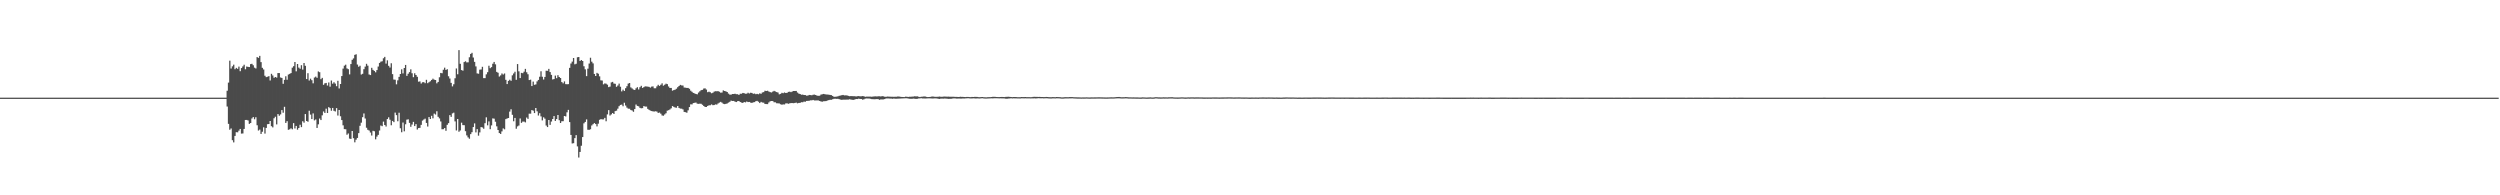 <?xml version="1.0" encoding="UTF-8"?>
<svg xmlns="http://www.w3.org/2000/svg" width="1920" height="150">
  <path d="M0 75.000h1v1.000H0zM1 75.000h1v1.000H1zM2 75.000h1v1.000H2zM3 75.000h1v1.000H3zM4 75.000h1v1.000H4zM5 75.000h1v1.000H5zM6 75.000h1v1.000H6zM7 75.000h1v1.000H7zM8 75.000h1v1.000H8zM9 75.000h1v1.000H9zM10 75.000h1v1.000H10zM11 75.000h1v1.000H11zM12 75.000h1v1.000H12zM13 75.000h1v1.000H13zM14 75.000h1v1.000H14zM15 75.000h1v1.000H15zM16 75.000h1v1.000H16zM17 75.000h1v1.000H17zM18 75.000h1v1.000H18zM19 75.000h1v1.000H19zM20 75.000h1v1.000H20zM21 75.000h1v1.000H21zM22 75.000h1v1.000H22zM23 75.000h1v1.000H23zM24 75.000h1v1.000H24zM25 75.000h1v1.000H25zM26 75.000h1v1.000H26zM27 75.000h1v1.000H27zM28 75.000h1v1.000H28zM29 75.000h1v1.000H29zM30 75.000h1v1.000H30zM31 75.000h1v1.000H31zM32 75.000h1v1.000H32zM33 75.000h1v1.000H33zM34 75.000h1v1.000H34zM35 75.000h1v1.000H35zM36 75.000h1v1.000H36zM37 75.000h1v1.000H37zM38 75.000h1v1.000H38zM39 75.000h1v1.000H39zM40 75.000h1v1.000H40zM41 75.000h1v1.000H41zM42 75.000h1v1.000H42zM43 75.000h1v1.000H43zM44 75.000h1v1.000H44zM45 75.000h1v1.000H45zM46 75.000h1v1.000H46zM47 75.000h1v1.000H47zM48 75.000h1v1.000H48zM49 75.000h1v1.000H49zM50 75.000h1v1.000H50zM51 75.000h1v1.000H51zM52 75.000h1v1.000H52zM53 75.000h1v1.000H53zM54 75.000h1v1.000H54zM55 75.000h1v1.000H55zM56 75.000h1v1.000H56zM57 75.000h1v1.000H57zM58 75.000h1v1.000H58zM59 75.000h1v1.000H59zM60 75.000h1v1.000H60zM61 75.000h1v1.000H61zM62 75.000h1v1.000H62zM63 75.000h1v1.000H63zM64 75.000h1v1.000H64zM65 75.000h1v1.000H65zM66 75.000h1v1.000H66zM67 75.000h1v1.000H67zM68 75.000h1v1.000H68zM69 75.000h1v1.000H69zM70 75.000h1v1.000H70zM71 75.000h1v1.000H71zM72 75.000h1v1.000H72zM73 75.000h1v1.000H73zM74 75.000h1v1.000H74zM75 75.000h1v1.000H75zM76 75.000h1v1.000H76zM77 75.000h1v1.000H77zM78 75.000h1v1.000H78zM79 75.000h1v1.000H79zM80 75.000h1v1.000H80zM81 75.000h1v1.000H81zM82 75.000h1v1.000H82zM83 75.000h1v1.000H83zM84 75.000h1v1.000H84zM85 75.000h1v1.000H85zM86 75.000h1v1.000H86zM87 75.000h1v1.000H87zM88 75.000h1v1.000H88zM89 75.000h1v1.000H89zM90 75.000h1v1.000H90zM91 75.000h1v1.000H91zM92 75.000h1v1.000H92zM93 75.000h1v1.000H93zM94 75.000h1v1.000H94zM95 75.000h1v1.000H95zM96 75.000h1v1.000H96zM97 75.000h1v1.000H97zM98 75.000h1v1.000H98zM99 75.000h1v1.000H99zM100 75.000h1v1.000H100zM101 75.000h1v1.000H101zM102 75.000h1v1.000H102zM103 75.000h1v1.000H103zM104 75.000h1v1.000H104zM105 75.000h1v1.000H105zM106 75.000h1v1.000H106zM107 75.000h1v1.000H107zM108 75.000h1v1.000H108zM109 75.000h1v1.000H109zM110 75.000h1v1.000H110zM111 75.000h1v1.000H111zM112 75.000h1v1.000H112zM113 75.000h1v1.000H113zM114 75.000h1v1.000H114zM115 75.000h1v1.000H115zM116 75.000h1v1.000H116zM117 75.000h1v1.000H117zM118 75.000h1v1.000H118zM119 75.000h1v1.000H119zM120 75.000h1v1.000H120zM121 75.000h1v1.000H121zM122 75.000h1v1.000H122zM123 75.000h1v1.000H123zM124 75.000h1v1.000H124zM125 75.000h1v1.000H125zM126 75.000h1v1.000H126zM127 75.000h1v1.000H127zM128 75.000h1v1.000H128zM129 75.000h1v1.000H129zM130 75.000h1v1.000H130zM131 75.000h1v1.000H131zM132 75.000h1v1.000H132zM133 75.000h1v1.000H133zM134 75.000h1v1.000H134zM135 75.000h1v1.000H135zM136 75.000h1v1.000H136zM137 75.000h1v1.000H137zM138 75.000h1v1.000H138zM139 75.000h1v1.000H139zM140 75.000h1v1.000H140zM141 75.000h1v1.000H141zM142 75.000h1v1.000H142zM143 75.000h1v1.000H143zM144 75.000h1v1.000H144zM145 75.000h1v1.000H145zM146 75.000h1v1.000H146zM147 75.000h1v1.000H147zM148 75.000h1v1.000H148zM149 75.000h1v1.000H149zM150 75.000h1v1.000H150zM151 75.000h1v1.000H151zM152 75.000h1v1.000H152zM153 75.000h1v1.000H153zM154 75.000h1v1.000H154zM155 75.000h1v1.000H155zM156 75.000h1v1.000H156zM157 75.000h1v1.000H157zM158 75.000h1v1.000H158zM159 75.000h1v1.000H159zM160 75.000h1v1.000H160zM161 75.000h1v1.000H161zM162 75.000h1v1.000H162zM163 75.000h1v1.000H163zM164 75.000h1v1.000H164zM165 75.000h1v1.000H165zM166 75.000h1v1.000H166zM167 75.000h1v1.000H167zM168 75.000h1v1.000H168zM169 75.000h1v1.000H169zM170 75.000h1v1.000H170zM171 75.000h1v1.000H171zM172 75.000h1v1.000H172zM173 75.000h1v1.000H173zM174 69.707h1v12.084H174zM175 63.415h1v31.714H175zM176 46.610h1v53.011H176zM177 52.658h1v45.984H177zM178 50.946h1v56.703H178zM179 49.655h1v59.708H179zM180 53.152h1v51.227H180zM181 52.104h1v49.421H181zM182 52.819h1v48.818H182zM183 51.149h1v49.224H183zM184 54.692h1v44.313H184zM185 52.255h1v50.339H185zM186 51.018h1v51.503H186zM187 49.741h1v49.294H187zM188 53.188h1v38.947H188zM189 51.108h1v41.008H189zM190 51.367h1v41.170H190zM191 51.485h1v43.648H191zM192 49.267h1v45.223H192zM193 48.985h1v42.010H193zM194 50.106h1v39.779H194zM195 51.950h1v39.666H195zM196 52.587h1v37.484H196zM197 43.841h1v52.349H197zM198 44.425h1v55.843H198zM199 42.930h1v56.625H199zM200 47.696h1v55.149H200zM201 52.092h1v49.097H201zM202 53.336h1v44.432H202zM203 58.178h1v44.404H203zM204 59.249h1v38.978H204zM205 58.936h1v36.427H205zM206 58.448h1v36.796H206zM207 61.816h1v31.121H207zM208 56.680h1v40.259H208zM209 57.954h1v39.884H209zM210 59.748h1v31.059H210zM211 59.136h1v30.512H211zM212 59.586h1v35.974H212zM213 56.109h1v31.474H213zM214 56.103h1v32.776H214zM215 59.494h1v28.362H215zM216 59.830h1v24.692H216zM217 64.381h1v22.174H217zM218 61.362h1v20.681H218zM219 58.562h1v35.846H219zM220 61.213h1v31.888H220zM221 57.252h1v42.460H221zM222 56.738h1v42.608H222zM223 56.108h1v42.433H223zM224 51.974h1v47.366H224zM225 50.834h1v43.745H225zM226 47.627h1v51.025H226zM227 54.788h1v41.946H227zM228 49.166h1v50.414H228zM229 51.932h1v46.352H229zM230 52.797h1v43.002H230zM231 50.091h1v47.557H231zM232 53.470h1v39.671H232zM233 48.401h1v45.811H233zM234 50.521h1v37.093H234zM235 60.741h1v32.197H235zM236 56.223h1v37.256H236zM237 61.871h1v23.185H237zM238 60.425h1v27.564H238zM239 61.586h1v29.860H239zM240 63.989h1v23.081H240zM241 59.547h1v32.925H241zM242 58.829h1v32.925H242zM243 59.761h1v38.513H243zM244 54.889h1v40.619H244zM245 55.431h1v35.611H245zM246 60.816h1v31.403H246zM247 59.794h1v28.800H247zM248 65.135h1v20.452H248zM249 63.977h1v22.774H249zM250 63.696h1v19.737H250zM251 65.692h1v21.094H251zM252 63.349h1v18.923H252zM253 66.583h1v16.466H253zM254 61.846h1v23.196H254zM255 64.254h1v18.663H255zM256 63.156h1v21.926H256zM257 64.207h1v21.390H257zM258 66.216h1v16.819H258zM259 62.056h1v26.670H259zM260 67.920h1v16.555H260zM261 64.518h1v24.785H261zM262 58.428h1v33.808H262zM263 52.674h1v43.576H263zM264 50.431h1v48.732H264zM265 49.652h1v49.625H265zM266 52.542h1v50.911H266zM267 53.157h1v49.324H267zM268 57.140h1v49.306H268zM269 49.209h1v57.505H269zM270 45.935h1v54.671H270zM271 44.831h1v61.288H271zM272 42.163h1v67.126H272zM273 41.652h1v65.633H273zM274 49.568h1v56.381H274zM275 51.248h1v50.975H275zM276 50.474h1v46.161H276zM277 57.255h1v36.946H277zM278 56.686h1v33.306H278zM279 53.149h1v33.990H279zM280 51.135h1v39.916H280zM281 48.993h1v49.090H281zM282 50.430h1v49.237H282zM283 57.210h1v43.047H283zM284 57.656h1v44.123H284zM285 52.053h1v52.018H285zM286 53.657h1v46.787H286zM287 54.487h1v46.313H287zM288 55.551h1v51.470H288zM289 53.823h1v51.064H289zM290 51.076h1v52.512H290zM291 48.329h1v51.906H291zM292 47.384h1v49.025H292zM293 47.046h1v49.852H293zM294 44.757h1v48.647H294zM295 43.693h1v52.316H295zM296 48.837h1v48.331H296zM297 46.343h1v45.100H297zM298 50.554h1v39.539H298zM299 51.881h1v40.098H299zM300 48.592h1v47.607H300zM301 56.928h1v35.972H301zM302 61.108h1v32.687H302zM303 61.240h1v25.241H303zM304 64.744h1v23.684H304zM305 61.715h1v31.427H305zM306 59.038h1v27.518H306zM307 56.854h1v41.678H307zM308 53.248h1v48.350H308zM309 56.372h1v37.709H309zM310 52.225h1v48.644H310zM311 49.871h1v45.584H311zM312 58.247h1v33.673H312zM313 56.637h1v35.018H313zM314 55.420h1v38.940H314zM315 53.252h1v44.132H315zM316 56.256h1v39.381H316zM317 59.294h1v34.322H317zM318 56.275h1v40.545H318zM319 57.617h1v37.716H319zM320 58.966h1v40.530H320zM321 62.719h1v35.614H321zM322 62.531h1v35.680H322zM323 64.144h1v31.747H323zM324 63.196h1v29.431H324zM325 63.081h1v28.721H325zM326 63.895h1v27.256H326zM327 61.281h1v33.144H327zM328 63.899h1v33.289H328zM329 63.104h1v26.787H329zM330 62.396h1v28.971H330zM331 61.405h1v27.508H331zM332 60.429h1v30.443H332zM333 61.195h1v26.073H333zM334 61.464h1v26.472H334zM335 64.001h1v21.475H335zM336 62.947h1v26.754H336zM337 59.362h1v31.582H337zM338 56.015h1v37.272H338zM339 56.246h1v43.043H339zM340 53.536h1v45.666H340zM341 51.958h1v46.386H341zM342 53.719h1v46.749H342zM343 53.162h1v42.663H343zM344 58.556h1v36.007H344zM345 60.332h1v28.108H345zM346 63.656h1v26.106H346zM347 66.359h1v20.717H347zM348 64.731h1v21.773H348zM349 60.088h1v33.171H349zM350 52.598h1v47.577H350zM351 57.045h1v34.331H351zM352 38.505h1v62.663H352zM353 48.998h1v51.192H353zM354 53.798h1v40.421H354zM355 54.276h1v41.815H355zM356 47.680h1v48.468H356zM357 47.050h1v53.736H357zM358 47.931h1v56.036H358zM359 47.886h1v57.660H359zM360 44.000h1v62.547H360zM361 41.417h1v61.610H361zM362 40.537h1v60.994H362zM363 44.190h1v53.414H363zM364 47.526h1v47.243H364zM365 50.973h1v50.694H365zM366 56.365h1v42.806H366zM367 56.634h1v47.551H367zM368 53.492h1v48.195H368zM369 53.328h1v44.275H369zM370 51.325h1v46.574H370zM371 60.021h1v38.858H371zM372 59.988h1v34.620H372zM373 57.066h1v33.065H373zM374 55.454h1v40.820H374zM375 50.473h1v42.757H375zM376 52.382h1v46.823H376zM377 51.544h1v44.757H377zM378 48.928h1v41.993H378zM379 47.555h1v43.570H379zM380 49.403h1v44.076H380zM381 55.183h1v41.821H381zM382 55.876h1v43.964H382zM383 58.761h1v43.421H383zM384 57.922h1v44.920H384zM385 56.409h1v44.485H385zM386 57.244h1v41.387H386zM387 56.446h1v42.883H387zM388 61.288h1v30.199H388zM389 64.545h1v26.458H389zM390 62.128h1v28.472H390zM391 61.230h1v24.486H391zM392 62.076h1v21.824H392zM393 57.859h1v30.324H393zM394 56.433h1v36.715H394zM395 55.090h1v35.487H395zM396 61.267h1v37.592H396zM397 49.212h1v47.864H397zM398 54.806h1v41.618H398zM399 59.973h1v30.995H399zM400 55.963h1v38.419H400zM401 56.207h1v37.189H401zM402 55.038h1v38.364H402zM403 52.882h1v41.116H403zM404 55.511h1v34.732H404zM405 57.046h1v34.267H405zM406 61.516h1v25.780H406zM407 61.208h1v26.092H407zM408 66.085h1v18.442H408zM409 62.661h1v22.340H409zM410 65.140h1v21.694H410zM411 64.837h1v18.101H411zM412 62.489h1v23.021H412zM413 61.377h1v27.344H413zM414 58.915h1v28.022H414zM415 54.722h1v34.650H415zM416 58.957h1v33.486H416zM417 61.104h1v29.031H417zM418 59.061h1v32.091H418zM419 54.324h1v42.109H419zM420 54.364h1v43.214H420zM421 52.895h1v39.256H421zM422 55.329h1v40.558H422zM423 57.507h1v35.851H423zM424 61.041h1v30.370H424zM425 60.722h1v28.404H425zM426 58.037h1v34.857H426zM427 60.055h1v31.378H427zM428 57.731h1v30.592H428zM429 59.123h1v33.177H429zM430 59.929h1v34.513H430zM431 63.047h1v30.070H431zM432 63.980h1v29.125H432zM433 62.518h1v26.570H433zM434 64.603h1v24.838H434zM435 64.723h1v21.542H435zM436 64.623h1v19.738H436zM437 52.133h1v41.639H437zM438 48.768h1v54.877H438zM439 47.298h1v62.901H439zM440 44.560h1v65.406H440zM441 49.421h1v56.645H441zM442 48.972h1v54.801H442zM443 43.959h1v68.473H443zM444 43.777h1v77.221H444zM445 46.805h1v69.871H445zM446 46.090h1v65.816H446zM447 46.861h1v58.428H447zM448 50.909h1v43.803H448zM449 53.235h1v40.402H449zM450 58.469h1v33.209H450zM451 52.742h1v46.882H451zM452 48.782h1v50.980H452zM453 44.364h1v54.933H453zM454 47.368h1v48.970H454zM455 48.703h1v46.689H455zM456 56.798h1v37.706H456zM457 58.387h1v36.879H457zM458 55.963h1v41.114H458zM459 56.614h1v38.369H459zM460 58.641h1v33.379H460zM461 61.689h1v29.790H461zM462 61.873h1v29.817H462zM463 64.753h1v26.943H463zM464 64.054h1v26.445H464zM465 64.270h1v28.858H465zM466 65.049h1v22.830H466zM467 66.910h1v17.654H467zM468 66.523h1v22.186H468zM469 63.307h1v24.554H469zM470 62.882h1v23.904H470zM471 64.133h1v23.416H471zM472 64.364h1v20.995H472zM473 66.638h1v18.361H473zM474 65.669h1v17.797H474zM475 64.218h1v17.320H475zM476 66.615h1v13.979H476zM477 70.192h1v10.158H477zM478 68.874h1v12.741H478zM479 69.862h1v9.021H479zM480 67.739h1v13.298H480zM481 66.216h1v16.433H481zM482 64.218h1v19.215H482zM483 63.760h1v19.763H483zM484 67.103h1v17.405H484zM485 67.949h1v16.957H485zM486 68.767h1v17.103H486zM487 69.098h1v14.686H487zM488 67.855h1v12.422H488zM489 66.946h1v14.427H489zM490 68.711h1v12.956H490zM491 66.965h1v15.873H491zM492 65.906h1v17.288H492zM493 67.526h1v15.510H493zM494 66.915h1v14.545H494zM495 66.318h1v15.559H495zM496 66.416h1v15.452H496zM497 66.534h1v17.081H497zM498 66.693h1v17.689H498zM499 67.267h1v17.653H499zM500 66.493h1v18.813H500zM501 66.375h1v19.198H501zM502 67.786h1v17.848H502zM503 67.781h1v17.653H503zM504 66.362h1v19.353H504zM505 65.118h1v21.626H505zM506 65.973h1v20.444H506zM507 65.058h1v22.234H507zM508 63.990h1v24.702H508zM509 65.775h1v23.103H509zM510 65.083h1v22.844H510zM511 64.262h1v22.707H511zM512 64.605h1v20.398H512zM513 66.415h1v18.214H513zM514 67.527h1v16.551H514zM515 67.530h1v15.667H515zM516 69.630h1v11.839H516zM517 69.184h1v12.902H517zM518 68.851h1v13.719H518zM519 68.137h1v14.597H519zM520 66.950h1v14.464H520zM521 66.026h1v16.886H521zM522 65.165h1v18.262H522zM523 65.575h1v17.904H523zM524 65.692h1v18.322H524zM525 67.226h1v18.715H525zM526 67.308h1v18.868H526zM527 67.555h1v19.035H527zM528 67.552h1v17.207H528zM529 68.182h1v14.021H529zM530 69.642h1v10.499H530zM531 70.484h1v9.679H531zM532 71.386h1v7.771H532zM533 71.715h1v7.259H533zM534 72.213h1v6.521H534zM535 72.454h1v7.145H535zM536 71.043h1v8.722H536zM537 70.085h1v9.555H537zM538 69.247h1v10.468H538zM539 69.024h1v11.475H539zM540 67.997h1v13.436H540zM541 67.816h1v14.334H541zM542 68.747h1v13.447H542zM543 70.803h1v10.531H543zM544 70.386h1v10.532H544zM545 70.859h1v9.981H545zM546 71.613h1v8.571H546zM547 71.211h1v9.579H547zM548 70.351h1v10.335H548zM549 70.023h1v10.133H549zM550 70.068h1v10.243H550zM551 69.976h1v9.501H551zM552 70.455h1v8.356H552zM553 71.170h1v7.070H553zM554 71.069h1v7.781H554zM555 69.443h1v10.265H555zM556 69.895h1v10.061H556zM557 70.140h1v9.626H557zM558 70.645h1v8.815H558zM559 71.880h1v6.938H559zM560 72.657h1v5.521H560zM561 72.721h1v4.550H561zM562 72.178h1v5.378H562zM563 72.202h1v5.301H563zM564 71.997h1v6.085H564zM565 72.359h1v6.017H565zM566 72.363h1v5.360H566zM567 72.907h1v4.644H567zM568 71.988h1v6.359H568zM569 71.983h1v6.802H569zM570 71.372h1v7.706H570zM571 71.569h1v6.783H571zM572 71.987h1v6.637H572zM573 71.952h1v6.017H573zM574 71.212h1v7.194H574zM575 71.786h1v6.478H575zM576 71.206h1v7.589H576zM577 71.372h1v7.657H577zM578 72.048h1v6.521H578zM579 71.818h1v6.643H579zM580 72.365h1v5.343H580zM581 72.075h1v5.408H581zM582 72.379h1v5.761H582zM583 71.677h1v7.460H583zM584 72.060h1v6.169H584zM585 70.996h1v7.759H585zM586 70.772h1v8.068H586zM587 69.704h1v10.141H587zM588 69.884h1v10.036H588zM589 69.703h1v10.254H589zM590 70.301h1v8.369H590zM591 70.767h1v7.053H591zM592 71.019h1v6.540H592zM593 70.350h1v7.284H593zM594 69.795h1v8.748H594zM595 70.257h1v8.326H595zM596 70.707h1v8.615H596zM597 71.050h1v8.330H597zM598 72.455h1v7.010H598zM599 72.099h1v7.984H599zM600 71.294h1v9.150H600zM601 71.569h1v8.617H601zM602 71.032h1v9.219H602zM603 71.407h1v8.001H603zM604 71.277h1v8.092H604zM605 70.554h1v9.166H605zM606 70.412h1v8.967H606zM607 70.744h1v8.424H607zM608 70.266h1v8.892H608zM609 69.886h1v9.387H609zM610 69.911h1v9.117H610zM611 69.839h1v8.958H611zM612 71.070h1v8.292H612zM613 71.868h1v7.201H613zM614 72.184h1v6.832H614zM615 72.751h1v5.729H615zM616 72.629h1v5.911H616zM617 72.942h1v5.101H617zM618 72.990h1v5.148H618zM619 73.471h1v4.030H619zM620 73.392h1v4.087H620zM621 72.899h1v4.467H621zM622 73.036h1v4.018H622zM623 73.157h1v3.896H623zM624 72.776h1v3.973H624zM625 72.671h1v4.475H625zM626 72.965h1v4.203H626zM627 73.476h1v3.619H627zM628 73.598h1v3.574H628zM629 73.514h1v4.028H629zM630 72.670h1v5.267H630zM631 72.384h1v5.729H631zM632 72.136h1v5.628H632zM633 72.341h1v5.393H633zM634 72.545h1v5.093H634zM635 72.582h1v4.650H635zM636 72.683h1v4.203H636zM637 72.896h1v3.760H637zM638 73.080h1v3.551H638zM639 73.654h1v2.600H639zM640 74.323h1v1.555H640zM641 74.311h1v1.518H641zM642 74.193h1v1.753H642zM643 74.002h1v1.878H643zM644 73.550h1v2.614H644zM645 73.386h1v3.109H645zM646 73.098h1v3.611H646zM647 72.932h1v3.637H647zM648 73.252h1v3.282H648zM649 73.221h1v3.300H649zM650 73.270h1v3.248H650zM651 73.616h1v2.862H651zM652 73.885h1v2.347H652zM653 73.803h1v2.631H653zM654 73.831h1v2.819H654zM655 73.873h1v2.829H655zM656 73.890h1v2.566H656zM657 74.074h1v1.949H657zM658 73.900h1v2.171H658zM659 73.789h1v2.009H659zM660 73.958h1v2.030H660zM661 73.949h1v2.061H661zM662 73.773h1v2.780H662zM663 73.948h1v2.361H663zM664 74.363h1v1.410H664zM665 74.206h1v1.407H665zM666 74.165h1v1.490H666zM667 74.203h1v1.470H667zM668 74.199h1v1.661H668zM669 74.272h1v1.838H669zM670 74.129h1v2.075H670zM671 74.055h1v2.189H671zM672 73.995h1v2.190H672zM673 74.106h1v1.973H673zM674 73.927h1v2.259H674zM675 73.907h1v2.736H675zM676 74.100h1v2.242H676zM677 73.817h1v2.590H677zM678 73.985h1v2.363H678zM679 74.312h1v1.754H679zM680 74.319h1v1.299H680zM681 74.150h1v1.478H681zM682 74.202h1v1.408H682zM683 74.260h1v1.444H683zM684 74.290h1v1.437H684zM685 74.308h1v1.591H685zM686 74.337h1v1.349H686zM687 74.309h1v1.535H687zM688 74.278h1v1.574H688zM689 74.106h1v1.670H689zM690 74.149h1v1.567H690zM691 74.322h1v1.372H691zM692 74.430h1v1.173H692zM693 74.502h1v1.071H693zM694 74.526h1v1.000H694zM695 74.233h1v1.244H695zM696 74.312h1v1.170H696zM697 74.463h1v1.234H697zM698 74.299h1v1.521H698zM699 74.287h1v1.583H699zM700 74.213h1v1.645H700zM701 74.148h1v1.560H701zM702 73.920h1v1.919H702zM703 74.026h1v1.956H703zM704 73.962h1v1.912H704zM705 74.290h1v1.341H705zM706 74.561h1v1.000H706zM707 74.286h1v1.152H707zM708 74.241h1v1.388H708zM709 74.092h1v1.508H709zM710 74.104h1v1.548H710zM711 74.412h1v1.203H711zM712 74.555h1v1.000H712zM713 74.519h1v1.000H713zM714 74.380h1v1.167H714zM715 74.172h1v1.439H715zM716 74.069h1v1.597H716zM717 74.280h1v1.272H717zM718 74.363h1v1.199H718zM719 74.326h1v1.314H719zM720 74.276h1v1.538H720zM721 74.139h1v1.819H721zM722 74.304h1v1.452H722zM723 74.354h1v1.366H723zM724 74.183h1v1.599H724zM725 74.158h1v1.530H725zM726 74.204h1v1.541H726zM727 74.259h1v1.559H727zM728 74.183h1v1.729H728zM729 74.280h1v1.616H729zM730 74.268h1v1.631H730zM731 74.289h1v1.372H731zM732 74.306h1v1.240H732zM733 74.414h1v1.135H733zM734 74.404h1v1.345H734zM735 74.457h1v1.247H735zM736 74.488h1v1.168H736zM737 74.313h1v1.391H737zM738 74.407h1v1.301H738zM739 74.415h1v1.230H739zM740 74.515h1v1.179H740zM741 74.528h1v1.036H741zM742 74.456h1v1.065H742zM743 74.439h1v1.000H743zM744 74.572h1v1.000H744zM745 74.601h1v1.000H745zM746 74.448h1v1.178H746zM747 74.482h1v1.030H747zM748 74.376h1v1.204H748zM749 74.373h1v1.288H749zM750 74.468h1v1.106H750zM751 74.623h1v1.000H751zM752 74.660h1v1.000H752zM753 74.530h1v1.000H753zM754 74.493h1v1.000H754zM755 74.629h1v1.000H755zM756 74.723h1v1.000H756zM757 74.732h1v1.000H757zM758 74.663h1v1.000H758zM759 74.601h1v1.000H759zM760 74.594h1v1.000H760zM761 74.515h1v1.000H761zM762 74.355h1v1.220H762zM763 74.368h1v1.103H763zM764 74.394h1v1.067H764zM765 74.484h1v1.000H765zM766 74.535h1v1.000H766zM767 74.554h1v1.000H767zM768 74.480h1v1.052H768zM769 74.437h1v1.118H769zM770 74.515h1v1.064H770zM771 74.552h1v1.064H771zM772 74.384h1v1.438H772zM773 74.341h1v1.495H773zM774 74.301h1v1.390H774zM775 74.380h1v1.252H775zM776 74.487h1v1.003H776zM777 74.622h1v1.000H777zM778 74.503h1v1.000H778zM779 74.491h1v1.091H779zM780 74.561h1v1.000H780zM781 74.639h1v1.000H781zM782 74.646h1v1.000H782zM783 74.658h1v1.000H783zM784 74.499h1v1.000H784zM785 74.530h1v1.000H785zM786 74.550h1v1.000H786zM787 74.495h1v1.020H787zM788 74.573h1v1.000H788zM789 74.588h1v1.000H789zM790 74.584h1v1.000H790zM791 74.625h1v1.000H791zM792 74.595h1v1.000H792zM793 74.397h1v1.163H793zM794 74.332h1v1.213H794zM795 74.392h1v1.245H795zM796 74.396h1v1.130H796zM797 74.428h1v1.003H797zM798 74.409h1v1.063H798zM799 74.505h1v1.000H799zM800 74.484h1v1.000H800zM801 74.550h1v1.000H801zM802 74.540h1v1.000H802zM803 74.445h1v1.000H803zM804 74.518h1v1.000H804zM805 74.600h1v1.000H805zM806 74.652h1v1.000H806zM807 74.660h1v1.000H807zM808 74.566h1v1.000H808zM809 74.590h1v1.000H809zM810 74.627h1v1.000H810zM811 74.503h1v1.000H811zM812 74.530h1v1.000H812zM813 74.587h1v1.000H813zM814 74.652h1v1.000H814zM815 74.786h1v1.000H815zM816 74.755h1v1.000H816zM817 74.656h1v1.000H817zM818 74.608h1v1.000H818zM819 74.643h1v1.000H819zM820 74.633h1v1.000H820zM821 74.549h1v1.000H821zM822 74.552h1v1.000H822zM823 74.541h1v1.000H823zM824 74.624h1v1.000H824zM825 74.687h1v1.000H825zM826 74.703h1v1.000H826zM827 74.760h1v1.000H827zM828 74.773h1v1.000H828zM829 74.793h1v1.000H829zM830 74.829h1v1.000H830zM831 74.788h1v1.000H831zM832 74.803h1v1.000H832zM833 74.780h1v1.000H833zM834 74.734h1v1.000H834zM835 74.794h1v1.000H835zM836 74.845h1v1.000H836zM837 74.810h1v1.000H837zM838 74.764h1v1.000H838zM839 74.784h1v1.000H839zM840 74.756h1v1.000H840zM841 74.762h1v1.000H841zM842 74.751h1v1.000H842zM843 74.708h1v1.000H843zM844 74.721h1v1.000H844zM845 74.741h1v1.000H845zM846 74.756h1v1.000H846zM847 74.802h1v1.000H847zM848 74.822h1v1.000H848zM849 74.850h1v1.000H849zM850 74.816h1v1.000H850zM851 74.786h1v1.000H851zM852 74.744h1v1.000H852zM853 74.718h1v1.000H853zM854 74.739h1v1.000H854zM855 74.731h1v1.000H855zM856 74.644h1v1.000H856zM857 74.563h1v1.000H857zM858 74.504h1v1.000H858zM859 74.443h1v1.074H859zM860 74.614h1v1.000H860zM861 74.680h1v1.000H861zM862 74.649h1v1.000H862zM863 74.634h1v1.000H863zM864 74.566h1v1.000H864zM865 74.596h1v1.000H865zM866 74.714h1v1.000H866zM867 74.731h1v1.000H867zM868 74.726h1v1.000H868zM869 74.798h1v1.000H869zM870 74.765h1v1.000H870zM871 74.789h1v1.000H871zM872 74.814h1v1.000H872zM873 74.810h1v1.000H873zM874 74.832h1v1.000H874zM875 74.891h1v1.000H875zM876 74.855h1v1.000H876zM877 74.761h1v1.000H877zM878 74.789h1v1.000H878zM879 74.852h1v1.000H879zM880 74.895h1v1.000H880zM881 74.861h1v1.000H881zM882 74.809h1v1.000H882zM883 74.770h1v1.000H883zM884 74.835h1v1.000H884zM885 74.885h1v1.000H885zM886 74.765h1v1.000H886zM887 74.640h1v1.000H887zM888 74.636h1v1.000H888zM889 74.771h1v1.000H889zM890 74.766h1v1.000H890zM891 74.807h1v1.000H891zM892 74.778h1v1.000H892zM893 74.721h1v1.000H893zM894 74.762h1v1.000H894zM895 74.741h1v1.000H895zM896 74.782h1v1.000H896zM897 74.711h1v1.000H897zM898 74.696h1v1.000H898zM899 74.654h1v1.000H899zM900 74.661h1v1.000H900zM901 74.798h1v1.000H901zM902 74.831h1v1.000H902zM903 74.832h1v1.000H903zM904 74.855h1v1.000H904zM905 74.837h1v1.000H905zM906 74.780h1v1.000H906zM907 74.744h1v1.000H907zM908 74.746h1v1.000H908zM909 74.829h1v1.000H909zM910 74.877h1v1.000H910zM911 74.846h1v1.000H911zM912 74.751h1v1.000H912zM913 74.804h1v1.000H913zM914 74.762h1v1.000H914zM915 74.744h1v1.000H915zM916 74.773h1v1.000H916zM917 74.812h1v1.000H917zM918 74.770h1v1.000H918zM919 74.753h1v1.000H919zM920 74.771h1v1.000H920zM921 74.779h1v1.000H921zM922 74.782h1v1.000H922zM923 74.827h1v1.000H923zM924 74.875h1v1.000H924zM925 74.857h1v1.000H925zM926 74.840h1v1.000H926zM927 74.855h1v1.000H927zM928 74.852h1v1.000H928zM929 74.870h1v1.000H929zM930 74.854h1v1.000H930zM931 74.799h1v1.000H931zM932 74.820h1v1.000H932zM933 74.809h1v1.000H933zM934 74.819h1v1.000H934zM935 74.841h1v1.000H935zM936 74.858h1v1.000H936zM937 74.852h1v1.000H937zM938 74.816h1v1.000H938zM939 74.822h1v1.000H939zM940 74.801h1v1.000H940zM941 74.796h1v1.000H941zM942 74.759h1v1.000H942zM943 74.736h1v1.000H943zM944 74.739h1v1.000H944zM945 74.771h1v1.000H945zM946 74.800h1v1.000H946zM947 74.848h1v1.000H947zM948 74.819h1v1.000H948zM949 74.798h1v1.000H949zM950 74.798h1v1.000H950zM951 74.758h1v1.000H951zM952 74.800h1v1.000H952zM953 74.829h1v1.000H953zM954 74.844h1v1.000H954zM955 74.855h1v1.000H955zM956 74.849h1v1.000H956zM957 74.853h1v1.000H957zM958 74.886h1v1.000H958zM959 74.906h1v1.000H959zM960 74.919h1v1.000H960zM961 74.870h1v1.000H961zM962 74.881h1v1.000H962zM963 74.902h1v1.000H963zM964 74.875h1v1.000H964zM965 74.889h1v1.000H965zM966 74.907h1v1.000H966zM967 74.853h1v1.000H967zM968 74.848h1v1.000H968zM969 74.824h1v1.000H969zM970 74.805h1v1.000H970zM971 74.836h1v1.000H971zM972 74.866h1v1.000H972zM973 74.839h1v1.000H973zM974 74.819h1v1.000H974zM975 74.846h1v1.000H975zM976 74.853h1v1.000H976zM977 74.857h1v1.000H977zM978 74.922h1v1.000H978zM979 74.890h1v1.000H979zM980 74.878h1v1.000H980zM981 74.914h1v1.000H981zM982 74.932h1v1.000H982zM983 74.948h1v1.000H983zM984 74.944h1v1.000H984zM985 74.873h1v1.000H985zM986 74.856h1v1.000H986zM987 74.807h1v1.000H987zM988 74.800h1v1.000H988zM989 74.832h1v1.000H989zM990 74.848h1v1.000H990zM991 74.859h1v1.000H991zM992 74.849h1v1.000H992zM993 74.831h1v1.000H993zM994 74.890h1v1.000H994zM995 74.896h1v1.000H995zM996 74.935h1v1.000H996zM997 74.915h1v1.000H997zM998 74.910h1v1.000H998zM999 74.950h1v1.000H999zM1000 74.939h1v1.000H1000zM1001 74.911h1v1.000H1001zM1002 74.889h1v1.000H1002zM1003 74.892h1v1.000H1003zM1004 74.926h1v1.000H1004zM1005 74.928h1v1.000H1005zM1006 74.921h1v1.000H1006zM1007 74.904h1v1.000H1007zM1008 74.876h1v1.000H1008zM1009 74.870h1v1.000H1009zM1010 74.856h1v1.000H1010zM1011 74.844h1v1.000H1011zM1012 74.868h1v1.000H1012zM1013 74.875h1v1.000H1013zM1014 74.876h1v1.000H1014zM1015 74.886h1v1.000H1015zM1016 74.905h1v1.000H1016zM1017 74.948h1v1.000H1017zM1018 74.913h1v1.000H1018zM1019 74.890h1v1.000H1019zM1020 74.859h1v1.000H1020zM1021 74.874h1v1.000H1021zM1022 74.849h1v1.000H1022zM1023 74.852h1v1.000H1023zM1024 74.868h1v1.000H1024zM1025 74.883h1v1.000H1025zM1026 74.887h1v1.000H1026zM1027 74.880h1v1.000H1027zM1028 74.889h1v1.000H1028zM1029 74.905h1v1.000H1029zM1030 74.902h1v1.000H1030zM1031 74.899h1v1.000H1031zM1032 74.911h1v1.000H1032zM1033 74.895h1v1.000H1033zM1034 74.900h1v1.000H1034zM1035 74.891h1v1.000H1035zM1036 74.906h1v1.000H1036zM1037 74.912h1v1.000H1037zM1038 74.919h1v1.000H1038zM1039 74.932h1v1.000H1039zM1040 74.933h1v1.000H1040zM1041 74.944h1v1.000H1041zM1042 74.943h1v1.000H1042zM1043 74.928h1v1.000H1043zM1044 74.928h1v1.000H1044zM1045 74.939h1v1.000H1045zM1046 74.954h1v1.000H1046zM1047 74.922h1v1.000H1047zM1048 74.909h1v1.000H1048zM1049 74.907h1v1.000H1049zM1050 74.888h1v1.000H1050zM1051 74.907h1v1.000H1051zM1052 74.941h1v1.000H1052zM1053 74.948h1v1.000H1053zM1054 74.944h1v1.000H1054zM1055 74.942h1v1.000H1055zM1056 74.951h1v1.000H1056zM1057 74.927h1v1.000H1057zM1058 74.934h1v1.000H1058zM1059 74.950h1v1.000H1059zM1060 74.939h1v1.000H1060zM1061 74.932h1v1.000H1061zM1062 74.913h1v1.000H1062zM1063 74.893h1v1.000H1063zM1064 74.899h1v1.000H1064zM1065 74.919h1v1.000H1065zM1066 74.936h1v1.000H1066zM1067 74.935h1v1.000H1067zM1068 74.936h1v1.000H1068zM1069 74.923h1v1.000H1069zM1070 74.916h1v1.000H1070zM1071 74.908h1v1.000H1071zM1072 74.914h1v1.000H1072zM1073 74.905h1v1.000H1073zM1074 74.914h1v1.000H1074zM1075 74.916h1v1.000H1075zM1076 74.929h1v1.000H1076zM1077 74.933h1v1.000H1077zM1078 74.929h1v1.000H1078zM1079 74.938h1v1.000H1079zM1080 74.944h1v1.000H1080zM1081 74.923h1v1.000H1081zM1082 74.925h1v1.000H1082zM1083 74.957h1v1.000H1083zM1084 74.956h1v1.000H1084zM1085 74.968h1v1.000H1085zM1086 74.942h1v1.000H1086zM1087 74.930h1v1.000H1087zM1088 74.915h1v1.000H1088zM1089 74.920h1v1.000H1089zM1090 74.935h1v1.000H1090zM1091 74.951h1v1.000H1091zM1092 74.950h1v1.000H1092zM1093 74.964h1v1.000H1093zM1094 74.952h1v1.000H1094zM1095 74.948h1v1.000H1095zM1096 74.955h1v1.000H1096zM1097 74.969h1v1.000H1097zM1098 74.956h1v1.000H1098zM1099 74.952h1v1.000H1099zM1100 74.944h1v1.000H1100zM1101 74.945h1v1.000H1101zM1102 74.945h1v1.000H1102zM1103 74.930h1v1.000H1103zM1104 74.923h1v1.000H1104zM1105 74.921h1v1.000H1105zM1106 74.951h1v1.000H1106zM1107 74.948h1v1.000H1107zM1108 74.966h1v1.000H1108zM1109 74.962h1v1.000H1109zM1110 74.957h1v1.000H1110zM1111 74.963h1v1.000H1111zM1112 74.962h1v1.000H1112zM1113 74.964h1v1.000H1113zM1114 74.956h1v1.000H1114zM1115 74.958h1v1.000H1115zM1116 74.973h1v1.000H1116zM1117 74.976h1v1.000H1117zM1118 74.975h1v1.000H1118zM1119 74.959h1v1.000H1119zM1120 74.957h1v1.000H1120zM1121 74.971h1v1.000H1121zM1122 74.965h1v1.000H1122zM1123 74.968h1v1.000H1123zM1124 74.976h1v1.000H1124zM1125 74.962h1v1.000H1125zM1126 74.945h1v1.000H1126zM1127 74.943h1v1.000H1127zM1128 74.952h1v1.000H1128zM1129 74.932h1v1.000H1129zM1130 74.937h1v1.000H1130zM1131 74.931h1v1.000H1131zM1132 74.944h1v1.000H1132zM1133 74.936h1v1.000H1133zM1134 74.946h1v1.000H1134zM1135 74.957h1v1.000H1135zM1136 74.937h1v1.000H1136zM1137 74.922h1v1.000H1137zM1138 74.944h1v1.000H1138zM1139 74.953h1v1.000H1139zM1140 74.950h1v1.000H1140zM1141 74.954h1v1.000H1141zM1142 74.941h1v1.000H1142zM1143 74.921h1v1.000H1143zM1144 74.926h1v1.000H1144zM1145 74.960h1v1.000H1145zM1146 74.968h1v1.000H1146zM1147 74.959h1v1.000H1147zM1148 74.954h1v1.000H1148zM1149 74.940h1v1.000H1149zM1150 74.942h1v1.000H1150zM1151 74.934h1v1.000H1151zM1152 74.925h1v1.000H1152zM1153 74.922h1v1.000H1153zM1154 74.916h1v1.000H1154zM1155 74.919h1v1.000H1155zM1156 74.929h1v1.000H1156zM1157 74.934h1v1.000H1157zM1158 74.962h1v1.000H1158zM1159 74.955h1v1.000H1159zM1160 74.956h1v1.000H1160zM1161 74.968h1v1.000H1161zM1162 74.977h1v1.000H1162zM1163 74.971h1v1.000H1163zM1164 74.967h1v1.000H1164zM1165 74.959h1v1.000H1165zM1166 74.946h1v1.000H1166zM1167 74.934h1v1.000H1167zM1168 74.928h1v1.000H1168zM1169 74.933h1v1.000H1169zM1170 74.938h1v1.000H1170zM1171 74.947h1v1.000H1171zM1172 74.937h1v1.000H1172zM1173 74.937h1v1.000H1173zM1174 74.939h1v1.000H1174zM1175 74.944h1v1.000H1175zM1176 74.946h1v1.000H1176zM1177 74.947h1v1.000H1177zM1178 74.966h1v1.000H1178zM1179 74.968h1v1.000H1179zM1180 74.972h1v1.000H1180zM1181 74.954h1v1.000H1181zM1182 74.956h1v1.000H1182zM1183 74.959h1v1.000H1183zM1184 74.956h1v1.000H1184zM1185 74.955h1v1.000H1185zM1186 74.958h1v1.000H1186zM1187 74.970h1v1.000H1187zM1188 74.969h1v1.000H1188zM1189 74.962h1v1.000H1189zM1190 74.963h1v1.000H1190zM1191 74.967h1v1.000H1191zM1192 74.958h1v1.000H1192zM1193 74.961h1v1.000H1193zM1194 74.959h1v1.000H1194zM1195 74.940h1v1.000H1195zM1196 74.941h1v1.000H1196zM1197 74.939h1v1.000H1197zM1198 74.930h1v1.000H1198zM1199 74.925h1v1.000H1199zM1200 74.936h1v1.000H1200zM1201 74.933h1v1.000H1201zM1202 74.942h1v1.000H1202zM1203 74.959h1v1.000H1203zM1204 74.955h1v1.000H1204zM1205 74.956h1v1.000H1205zM1206 74.972h1v1.000H1206zM1207 74.976h1v1.000H1207zM1208 74.975h1v1.000H1208zM1209 74.979h1v1.000H1209zM1210 74.979h1v1.000H1210zM1211 74.974h1v1.000H1211zM1212 74.975h1v1.000H1212zM1213 74.973h1v1.000H1213zM1214 74.971h1v1.000H1214zM1215 74.963h1v1.000H1215zM1216 74.956h1v1.000H1216zM1217 74.942h1v1.000H1217zM1218 74.945h1v1.000H1218zM1219 74.951h1v1.000H1219zM1220 74.962h1v1.000H1220zM1221 74.973h1v1.000H1221zM1222 74.971h1v1.000H1222zM1223 74.969h1v1.000H1223zM1224 74.969h1v1.000H1224zM1225 74.970h1v1.000H1225zM1226 74.969h1v1.000H1226zM1227 74.968h1v1.000H1227zM1228 74.975h1v1.000H1228zM1229 74.972h1v1.000H1229zM1230 74.970h1v1.000H1230zM1231 74.960h1v1.000H1231zM1232 74.958h1v1.000H1232zM1233 74.964h1v1.000H1233zM1234 74.965h1v1.000H1234zM1235 74.964h1v1.000H1235zM1236 74.977h1v1.000H1236zM1237 74.980h1v1.000H1237zM1238 74.983h1v1.000H1238zM1239 74.984h1v1.000H1239zM1240 74.975h1v1.000H1240zM1241 74.969h1v1.000H1241zM1242 74.973h1v1.000H1242zM1243 74.970h1v1.000H1243zM1244 74.976h1v1.000H1244zM1245 74.985h1v1.000H1245zM1246 74.975h1v1.000H1246zM1247 74.970h1v1.000H1247zM1248 74.965h1v1.000H1248zM1249 74.967h1v1.000H1249zM1250 74.976h1v1.000H1250zM1251 74.990h1v1.000H1251zM1252 74.985h1v1.000H1252zM1253 74.982h1v1.000H1253zM1254 74.979h1v1.000H1254zM1255 74.974h1v1.000H1255zM1256 74.970h1v1.000H1256zM1257 74.971h1v1.000H1257zM1258 74.973h1v1.000H1258zM1259 74.972h1v1.000H1259zM1260 74.972h1v1.000H1260zM1261 74.977h1v1.000H1261zM1262 74.970h1v1.000H1262zM1263 74.971h1v1.000H1263zM1264 74.983h1v1.000H1264zM1265 74.976h1v1.000H1265zM1266 74.971h1v1.000H1266zM1267 74.970h1v1.000H1267zM1268 74.969h1v1.000H1268zM1269 74.967h1v1.000H1269zM1270 74.964h1v1.000H1270zM1271 74.961h1v1.000H1271zM1272 74.958h1v1.000H1272zM1273 74.962h1v1.000H1273zM1274 74.969h1v1.000H1274zM1275 74.968h1v1.000H1275zM1276 74.963h1v1.000H1276zM1277 74.970h1v1.000H1277zM1278 74.963h1v1.000H1278zM1279 74.953h1v1.000H1279zM1280 74.958h1v1.000H1280zM1281 74.970h1v1.000H1281zM1282 74.979h1v1.000H1282zM1283 74.975h1v1.000H1283zM1284 74.969h1v1.000H1284zM1285 74.971h1v1.000H1285zM1286 74.978h1v1.000H1286zM1287 74.979h1v1.000H1287zM1288 74.983h1v1.000H1288zM1289 74.978h1v1.000H1289zM1290 74.974h1v1.000H1290zM1291 74.976h1v1.000H1291zM1292 74.980h1v1.000H1292zM1293 74.982h1v1.000H1293zM1294 74.986h1v1.000H1294zM1295 74.984h1v1.000H1295zM1296 74.978h1v1.000H1296zM1297 74.975h1v1.000H1297zM1298 74.974h1v1.000H1298zM1299 74.980h1v1.000H1299zM1300 74.984h1v1.000H1300zM1301 74.982h1v1.000H1301zM1302 74.983h1v1.000H1302zM1303 74.979h1v1.000H1303zM1304 74.979h1v1.000H1304zM1305 74.978h1v1.000H1305zM1306 74.979h1v1.000H1306zM1307 74.984h1v1.000H1307zM1308 74.982h1v1.000H1308zM1309 74.982h1v1.000H1309zM1310 74.982h1v1.000H1310zM1311 74.983h1v1.000H1311zM1312 74.983h1v1.000H1312zM1313 74.984h1v1.000H1313zM1314 74.987h1v1.000H1314zM1315 74.985h1v1.000H1315zM1316 74.977h1v1.000H1316zM1317 74.976h1v1.000H1317zM1318 74.982h1v1.000H1318zM1319 74.980h1v1.000H1319zM1320 74.979h1v1.000H1320zM1321 74.986h1v1.000H1321zM1322 74.986h1v1.000H1322zM1323 74.984h1v1.000H1323zM1324 74.987h1v1.000H1324zM1325 74.987h1v1.000H1325zM1326 74.988h1v1.000H1326zM1327 74.987h1v1.000H1327zM1328 74.981h1v1.000H1328zM1329 74.984h1v1.000H1329zM1330 74.984h1v1.000H1330zM1331 74.982h1v1.000H1331zM1332 74.983h1v1.000H1332zM1333 74.984h1v1.000H1333zM1334 74.988h1v1.000H1334zM1335 74.983h1v1.000H1335zM1336 74.976h1v1.000H1336zM1337 74.974h1v1.000H1337zM1338 74.976h1v1.000H1338zM1339 74.985h1v1.000H1339zM1340 74.986h1v1.000H1340zM1341 74.989h1v1.000H1341zM1342 74.990h1v1.000H1342zM1343 74.985h1v1.000H1343zM1344 74.986h1v1.000H1344zM1345 74.991h1v1.000H1345zM1346 74.991h1v1.000H1346zM1347 74.989h1v1.000H1347zM1348 74.991h1v1.000H1348zM1349 74.994h1v1.000H1349zM1350 74.989h1v1.000H1350zM1351 74.986h1v1.000H1351zM1352 74.990h1v1.000H1352zM1353 74.992h1v1.000H1353zM1354 74.989h1v1.000H1354zM1355 74.992h1v1.000H1355zM1356 74.994h1v1.000H1356zM1357 74.993h1v1.000H1357zM1358 74.987h1v1.000H1358zM1359 74.984h1v1.000H1359zM1360 74.986h1v1.000H1360zM1361 74.988h1v1.000H1361zM1362 74.993h1v1.000H1362zM1363 74.992h1v1.000H1363zM1364 74.994h1v1.000H1364zM1365 74.996h1v1.000H1365zM1366 74.993h1v1.000H1366zM1367 74.992h1v1.000H1367zM1368 74.992h1v1.000H1368zM1369 74.989h1v1.000H1369zM1370 74.987h1v1.000H1370zM1371 74.988h1v1.000H1371zM1372 74.988h1v1.000H1372zM1373 74.990h1v1.000H1373zM1374 74.993h1v1.000H1374zM1375 74.993h1v1.000H1375zM1376 74.990h1v1.000H1376zM1377 74.990h1v1.000H1377zM1378 74.993h1v1.000H1378zM1379 74.992h1v1.000H1379zM1380 74.993h1v1.000H1380zM1381 74.994h1v1.000H1381zM1382 74.994h1v1.000H1382zM1383 74.991h1v1.000H1383zM1384 74.994h1v1.000H1384zM1385 74.994h1v1.000H1385zM1386 74.990h1v1.000H1386zM1387 74.989h1v1.000H1387zM1388 74.989h1v1.000H1388zM1389 74.989h1v1.000H1389zM1390 74.989h1v1.000H1390zM1391 74.984h1v1.000H1391zM1392 74.984h1v1.000H1392zM1393 74.988h1v1.000H1393zM1394 74.989h1v1.000H1394zM1395 74.989h1v1.000H1395zM1396 74.990h1v1.000H1396zM1397 74.990h1v1.000H1397zM1398 74.989h1v1.000H1398zM1399 74.989h1v1.000H1399zM1400 74.982h1v1.000H1400zM1401 74.982h1v1.000H1401zM1402 74.984h1v1.000H1402zM1403 74.986h1v1.000H1403zM1404 74.988h1v1.000H1404zM1405 74.991h1v1.000H1405zM1406 74.990h1v1.000H1406zM1407 74.986h1v1.000H1407zM1408 74.988h1v1.000H1408zM1409 74.992h1v1.000H1409zM1410 74.991h1v1.000H1410zM1411 74.992h1v1.000H1411zM1412 74.995h1v1.000H1412zM1413 74.990h1v1.000H1413zM1414 74.989h1v1.000H1414zM1415 74.988h1v1.000H1415zM1416 74.989h1v1.000H1416zM1417 74.989h1v1.000H1417zM1418 74.992h1v1.000H1418zM1419 74.992h1v1.000H1419zM1420 74.990h1v1.000H1420zM1421 74.990h1v1.000H1421zM1422 74.990h1v1.000H1422zM1423 74.988h1v1.000H1423zM1424 74.986h1v1.000H1424zM1425 74.989h1v1.000H1425zM1426 74.993h1v1.000H1426zM1427 74.990h1v1.000H1427zM1428 74.989h1v1.000H1428zM1429 74.992h1v1.000H1429zM1430 74.992h1v1.000H1430zM1431 74.994h1v1.000H1431zM1432 74.993h1v1.000H1432zM1433 74.995h1v1.000H1433zM1434 74.994h1v1.000H1434zM1435 74.995h1v1.000H1435zM1436 74.993h1v1.000H1436zM1437 74.992h1v1.000H1437zM1438 74.991h1v1.000H1438zM1439 74.993h1v1.000H1439zM1440 74.992h1v1.000H1440zM1441 74.989h1v1.000H1441zM1442 74.989h1v1.000H1442zM1443 74.986h1v1.000H1443zM1444 74.987h1v1.000H1444zM1445 74.990h1v1.000H1445zM1446 74.991h1v1.000H1446zM1447 74.992h1v1.000H1447zM1448 74.991h1v1.000H1448zM1449 74.989h1v1.000H1449zM1450 74.990h1v1.000H1450zM1451 74.993h1v1.000H1451zM1452 74.991h1v1.000H1452zM1453 74.990h1v1.000H1453zM1454 74.991h1v1.000H1454zM1455 74.991h1v1.000H1455zM1456 74.992h1v1.000H1456zM1457 74.993h1v1.000H1457zM1458 74.993h1v1.000H1458zM1459 74.989h1v1.000H1459zM1460 74.988h1v1.000H1460zM1461 74.990h1v1.000H1461zM1462 74.988h1v1.000H1462zM1463 74.987h1v1.000H1463zM1464 74.987h1v1.000H1464zM1465 74.988h1v1.000H1465zM1466 74.987h1v1.000H1466zM1467 74.986h1v1.000H1467zM1468 74.986h1v1.000H1468zM1469 74.986h1v1.000H1469zM1470 74.991h1v1.000H1470zM1471 74.994h1v1.000H1471zM1472 74.995h1v1.000H1472zM1473 74.992h1v1.000H1473zM1474 74.992h1v1.000H1474zM1475 74.993h1v1.000H1475zM1476 74.994h1v1.000H1476zM1477 74.995h1v1.000H1477zM1478 74.996h1v1.000H1478zM1479 74.993h1v1.000H1479zM1480 74.993h1v1.000H1480zM1481 74.993h1v1.000H1481zM1482 74.993h1v1.000H1482zM1483 74.991h1v1.000H1483zM1484 74.989h1v1.000H1484zM1485 74.989h1v1.000H1485zM1486 74.992h1v1.000H1486zM1487 74.995h1v1.000H1487zM1488 74.996h1v1.000H1488zM1489 74.994h1v1.000H1489zM1490 74.995h1v1.000H1490zM1491 74.996h1v1.000H1491zM1492 74.995h1v1.000H1492zM1493 74.994h1v1.000H1493zM1494 74.995h1v1.000H1494zM1495 74.995h1v1.000H1495zM1496 74.993h1v1.000H1496zM1497 74.992h1v1.000H1497zM1498 74.992h1v1.000H1498zM1499 74.992h1v1.000H1499zM1500 74.994h1v1.000H1500zM1501 74.992h1v1.000H1501zM1502 74.992h1v1.000H1502zM1503 74.994h1v1.000H1503zM1504 74.994h1v1.000H1504zM1505 74.994h1v1.000H1505zM1506 74.993h1v1.000H1506zM1507 74.993h1v1.000H1507zM1508 74.993h1v1.000H1508zM1509 74.995h1v1.000H1509zM1510 74.997h1v1.000H1510zM1511 74.997h1v1.000H1511zM1512 74.997h1v1.000H1512zM1513 74.996h1v1.000H1513zM1514 74.993h1v1.000H1514zM1515 74.992h1v1.000H1515zM1516 74.995h1v1.000H1516zM1517 74.995h1v1.000H1517zM1518 74.995h1v1.000H1518zM1519 74.996h1v1.000H1519zM1520 74.995h1v1.000H1520zM1521 74.993h1v1.000H1521zM1522 74.994h1v1.000H1522zM1523 74.995h1v1.000H1523zM1524 74.995h1v1.000H1524zM1525 74.996h1v1.000H1525zM1526 74.994h1v1.000H1526zM1527 74.993h1v1.000H1527zM1528 74.994h1v1.000H1528zM1529 74.996h1v1.000H1529zM1530 74.995h1v1.000H1530zM1531 74.997h1v1.000H1531zM1532 74.997h1v1.000H1532zM1533 74.998h1v1.000H1533zM1534 74.996h1v1.000H1534zM1535 74.995h1v1.000H1535zM1536 74.995h1v1.000H1536zM1537 74.993h1v1.000H1537zM1538 74.992h1v1.000H1538zM1539 74.994h1v1.000H1539zM1540 74.994h1v1.000H1540zM1541 74.995h1v1.000H1541zM1542 74.996h1v1.000H1542zM1543 74.997h1v1.000H1543zM1544 74.995h1v1.000H1544zM1545 74.995h1v1.000H1545zM1546 74.996h1v1.000H1546zM1547 74.995h1v1.000H1547zM1548 74.996h1v1.000H1548zM1549 74.997h1v1.000H1549zM1550 74.997h1v1.000H1550zM1551 74.997h1v1.000H1551zM1552 74.996h1v1.000H1552zM1553 74.996h1v1.000H1553zM1554 74.997h1v1.000H1554zM1555 74.998h1v1.000H1555zM1556 74.996h1v1.000H1556zM1557 74.996h1v1.000H1557zM1558 74.995h1v1.000H1558zM1559 74.996h1v1.000H1559zM1560 74.997h1v1.000H1560zM1561 74.997h1v1.000H1561zM1562 74.997h1v1.000H1562zM1563 74.998h1v1.000H1563zM1564 74.997h1v1.000H1564zM1565 74.996h1v1.000H1565zM1566 74.996h1v1.000H1566zM1567 74.995h1v1.000H1567zM1568 74.995h1v1.000H1568zM1569 74.995h1v1.000H1569zM1570 74.997h1v1.000H1570zM1571 74.997h1v1.000H1571zM1572 74.995h1v1.000H1572zM1573 74.995h1v1.000H1573zM1574 74.996h1v1.000H1574zM1575 74.997h1v1.000H1575zM1576 74.998h1v1.000H1576zM1577 74.997h1v1.000H1577zM1578 74.998h1v1.000H1578zM1579 74.997h1v1.000H1579zM1580 74.997h1v1.000H1580zM1581 74.997h1v1.000H1581zM1582 74.996h1v1.000H1582zM1583 74.996h1v1.000H1583zM1584 74.995h1v1.000H1584zM1585 74.995h1v1.000H1585zM1586 74.997h1v1.000H1586zM1587 74.997h1v1.000H1587zM1588 74.998h1v1.000H1588zM1589 74.997h1v1.000H1589zM1590 74.996h1v1.000H1590zM1591 74.997h1v1.000H1591zM1592 74.996h1v1.000H1592zM1593 74.996h1v1.000H1593zM1594 74.996h1v1.000H1594zM1595 74.996h1v1.000H1595zM1596 74.996h1v1.000H1596zM1597 74.997h1v1.000H1597zM1598 74.997h1v1.000H1598zM1599 74.996h1v1.000H1599zM1600 74.996h1v1.000H1600zM1601 74.996h1v1.000H1601zM1602 74.993h1v1.000H1602zM1603 74.993h1v1.000H1603zM1604 74.994h1v1.000H1604zM1605 74.995h1v1.000H1605zM1606 74.996h1v1.000H1606zM1607 74.996h1v1.000H1607zM1608 74.997h1v1.000H1608zM1609 74.997h1v1.000H1609zM1610 74.998h1v1.000H1610zM1611 74.998h1v1.000H1611zM1612 74.998h1v1.000H1612zM1613 74.996h1v1.000H1613zM1614 74.996h1v1.000H1614zM1615 74.996h1v1.000H1615zM1616 74.997h1v1.000H1616zM1617 74.998h1v1.000H1617zM1618 74.998h1v1.000H1618zM1619 74.996h1v1.000H1619zM1620 74.996h1v1.000H1620zM1621 74.997h1v1.000H1621zM1622 74.996h1v1.000H1622zM1623 74.996h1v1.000H1623zM1624 74.996h1v1.000H1624zM1625 74.997h1v1.000H1625zM1626 74.996h1v1.000H1626zM1627 74.997h1v1.000H1627zM1628 74.997h1v1.000H1628zM1629 74.997h1v1.000H1629zM1630 74.997h1v1.000H1630zM1631 74.996h1v1.000H1631zM1632 74.996h1v1.000H1632zM1633 74.996h1v1.000H1633zM1634 74.996h1v1.000H1634zM1635 74.997h1v1.000H1635zM1636 74.997h1v1.000H1636zM1637 74.997h1v1.000H1637zM1638 74.997h1v1.000H1638zM1639 74.997h1v1.000H1639zM1640 74.998h1v1.000H1640zM1641 74.997h1v1.000H1641zM1642 74.998h1v1.000H1642zM1643 74.997h1v1.000H1643zM1644 74.997h1v1.000H1644zM1645 74.997h1v1.000H1645zM1646 74.998h1v1.000H1646zM1647 74.998h1v1.000H1647zM1648 74.998h1v1.000H1648zM1649 74.998h1v1.000H1649zM1650 74.998h1v1.000H1650zM1651 74.998h1v1.000H1651zM1652 74.999h1v1.000H1652zM1653 74.998h1v1.000H1653zM1654 74.998h1v1.000H1654zM1655 74.997h1v1.000H1655zM1656 74.996h1v1.000H1656zM1657 74.997h1v1.000H1657zM1658 74.996h1v1.000H1658zM1659 74.997h1v1.000H1659zM1660 74.998h1v1.000H1660zM1661 74.998h1v1.000H1661zM1662 74.998h1v1.000H1662zM1663 74.998h1v1.000H1663zM1664 74.997h1v1.000H1664zM1665 74.997h1v1.000H1665zM1666 74.997h1v1.000H1666zM1667 74.998h1v1.000H1667zM1668 74.998h1v1.000H1668zM1669 74.999h1v1.000H1669zM1670 74.999h1v1.000H1670zM1671 74.999h1v1.000H1671zM1672 74.999h1v1.000H1672zM1673 74.998h1v1.000H1673zM1674 74.998h1v1.000H1674zM1675 74.998h1v1.000H1675zM1676 74.998h1v1.000H1676zM1677 74.999h1v1.000H1677zM1678 74.999h1v1.000H1678zM1679 74.998h1v1.000H1679zM1680 74.999h1v1.000H1680zM1681 74.998h1v1.000H1681zM1682 74.998h1v1.000H1682zM1683 74.998h1v1.000H1683zM1684 74.997h1v1.000H1684zM1685 74.998h1v1.000H1685zM1686 74.999h1v1.000H1686zM1687 74.998h1v1.000H1687zM1688 74.998h1v1.000H1688zM1689 74.999h1v1.000H1689zM1690 74.999h1v1.000H1690zM1691 74.999h1v1.000H1691zM1692 74.999h1v1.000H1692zM1693 74.999h1v1.000H1693zM1694 74.998h1v1.000H1694zM1695 74.998h1v1.000H1695zM1696 74.999h1v1.000H1696zM1697 74.999h1v1.000H1697zM1698 74.999h1v1.000H1698zM1699 74.998h1v1.000H1699zM1700 74.998h1v1.000H1700zM1701 74.998h1v1.000H1701zM1702 74.998h1v1.000H1702zM1703 74.999h1v1.000H1703zM1704 74.999h1v1.000H1704zM1705 74.999h1v1.000H1705zM1706 74.999h1v1.000H1706zM1707 74.998h1v1.000H1707zM1708 74.998h1v1.000H1708zM1709 74.998h1v1.000H1709zM1710 74.998h1v1.000H1710zM1711 74.998h1v1.000H1711zM1712 74.999h1v1.000H1712zM1713 74.998h1v1.000H1713zM1714 74.998h1v1.000H1714zM1715 74.998h1v1.000H1715zM1716 74.998h1v1.000H1716zM1717 74.999h1v1.000H1717zM1718 74.999h1v1.000H1718zM1719 74.999h1v1.000H1719zM1720 74.999h1v1.000H1720zM1721 74.999h1v1.000H1721zM1722 74.999h1v1.000H1722zM1723 74.999h1v1.000H1723zM1724 74.999h1v1.000H1724zM1725 74.999h1v1.000H1725zM1726 74.999h1v1.000H1726zM1727 74.999h1v1.000H1727zM1728 74.999h1v1.000H1728zM1729 74.999h1v1.000H1729zM1730 74.999h1v1.000H1730zM1731 74.999h1v1.000H1731zM1732 74.999h1v1.000H1732zM1733 74.999h1v1.000H1733zM1734 74.999h1v1.000H1734zM1735 74.998h1v1.000H1735zM1736 74.998h1v1.000H1736zM1737 74.998h1v1.000H1737zM1738 74.999h1v1.000H1738zM1739 74.999h1v1.000H1739zM1740 74.999h1v1.000H1740zM1741 74.999h1v1.000H1741zM1742 74.999h1v1.000H1742zM1743 74.999h1v1.000H1743zM1744 74.999h1v1.000H1744zM1745 74.999h1v1.000H1745zM1746 74.999h1v1.000H1746zM1747 74.999h1v1.000H1747zM1748 74.998h1v1.000H1748zM1749 74.998h1v1.000H1749zM1750 74.999h1v1.000H1750zM1751 74.999h1v1.000H1751zM1752 74.999h1v1.000H1752zM1753 74.999h1v1.000H1753zM1754 74.998h1v1.000H1754zM1755 74.999h1v1.000H1755zM1756 74.999h1v1.000H1756zM1757 74.999h1v1.000H1757zM1758 74.999h1v1.000H1758zM1759 74.999h1v1.000H1759zM1760 74.999h1v1.000H1760zM1761 74.999h1v1.000H1761zM1762 74.999h1v1.000H1762zM1763 74.999h1v1.000H1763zM1764 74.998h1v1.000H1764zM1765 74.999h1v1.000H1765zM1766 74.999h1v1.000H1766zM1767 74.999h1v1.000H1767zM1768 74.999h1v1.000H1768zM1769 74.999h1v1.000H1769zM1770 74.999h1v1.000H1770zM1771 74.999h1v1.000H1771zM1772 74.999h1v1.000H1772zM1773 74.999h1v1.000H1773zM1774 74.999h1v1.000H1774zM1775 74.999h1v1.000H1775zM1776 74.999h1v1.000H1776zM1777 74.999h1v1.000H1777zM1778 74.999h1v1.000H1778zM1779 74.999h1v1.000H1779zM1780 74.999h1v1.000H1780zM1781 74.999h1v1.000H1781zM1782 74.999h1v1.000H1782zM1783 74.999h1v1.000H1783zM1784 74.999h1v1.000H1784zM1785 74.998h1v1.000H1785zM1786 74.999h1v1.000H1786zM1787 74.998h1v1.000H1787zM1788 74.999h1v1.000H1788zM1789 74.999h1v1.000H1789zM1790 74.999h1v1.000H1790zM1791 74.999h1v1.000H1791zM1792 74.999h1v1.000H1792zM1793 74.999h1v1.000H1793zM1794 74.999h1v1.000H1794zM1795 74.999h1v1.000H1795zM1796 74.999h1v1.000H1796zM1797 75.000h1v1.000H1797zM1798 74.999h1v1.000H1798zM1799 74.999h1v1.000H1799zM1800 75.000h1v1.000H1800zM1801 75.000h1v1.000H1801zM1802 74.999h1v1.000H1802zM1803 74.999h1v1.000H1803zM1804 74.999h1v1.000H1804zM1805 74.999h1v1.000H1805zM1806 74.999h1v1.000H1806zM1807 74.999h1v1.000H1807zM1808 74.999h1v1.000H1808zM1809 74.999h1v1.000H1809zM1810 74.999h1v1.000H1810zM1811 74.999h1v1.000H1811zM1812 74.999h1v1.000H1812zM1813 74.999h1v1.000H1813zM1814 74.999h1v1.000H1814zM1815 74.999h1v1.000H1815zM1816 74.999h1v1.000H1816zM1817 74.999h1v1.000H1817zM1818 74.999h1v1.000H1818zM1819 74.999h1v1.000H1819zM1820 74.999h1v1.000H1820zM1821 74.999h1v1.000H1821zM1822 74.999h1v1.000H1822zM1823 74.999h1v1.000H1823zM1824 74.998h1v1.000H1824zM1825 74.998h1v1.000H1825zM1826 74.999h1v1.000H1826zM1827 74.999h1v1.000H1827zM1828 74.999h1v1.000H1828zM1829 74.999h1v1.000H1829zM1830 74.999h1v1.000H1830zM1831 74.999h1v1.000H1831zM1832 74.999h1v1.000H1832zM1833 74.999h1v1.000H1833zM1834 74.999h1v1.000H1834zM1835 74.999h1v1.000H1835zM1836 74.999h1v1.000H1836zM1837 74.999h1v1.000H1837zM1838 74.999h1v1.000H1838zM1839 74.999h1v1.000H1839zM1840 74.999h1v1.000H1840zM1841 74.999h1v1.000H1841zM1842 74.999h1v1.000H1842zM1843 74.999h1v1.000H1843zM1844 74.999h1v1.000H1844zM1845 74.999h1v1.000H1845zM1846 74.999h1v1.000H1846zM1847 74.999h1v1.000H1847zM1848 74.999h1v1.000H1848zM1849 74.999h1v1.000H1849zM1850 74.999h1v1.000H1850zM1851 74.999h1v1.000H1851zM1852 74.999h1v1.000H1852zM1853 74.999h1v1.000H1853zM1854 74.999h1v1.000H1854zM1855 74.999h1v1.000H1855zM1856 74.999h1v1.000H1856zM1857 74.999h1v1.000H1857zM1858 75.000h1v1.000H1858zM1859 74.999h1v1.000H1859zM1860 74.999h1v1.000H1860zM1861 74.999h1v1.000H1861zM1862 75.000h1v1.000H1862zM1863 74.999h1v1.000H1863zM1864 75.000h1v1.000H1864zM1865 75.000h1v1.000H1865zM1866 75.000h1v1.000H1866zM1867 75.000h1v1.000H1867zM1868 75.000h1v1.000H1868zM1869 75.000h1v1.000H1869zM1870 74.999h1v1.000H1870zM1871 74.999h1v1.000H1871zM1872 74.999h1v1.000H1872zM1873 74.999h1v1.000H1873zM1874 74.999h1v1.000H1874zM1875 74.999h1v1.000H1875zM1876 74.999h1v1.000H1876zM1877 74.999h1v1.000H1877zM1878 74.999h1v1.000H1878zM1879 74.999h1v1.000H1879zM1880 74.999h1v1.000H1880zM1881 75.000h1v1.000H1881zM1882 75.000h1v1.000H1882zM1883 74.999h1v1.000H1883zM1884 74.999h1v1.000H1884zM1885 74.999h1v1.000H1885zM1886 74.999h1v1.000H1886zM1887 74.999h1v1.000H1887zM1888 75.000h1v1.000H1888zM1889 75.000h1v1.000H1889zM1890 75.000h1v1.000H1890zM1891 75.000h1v1.000H1891zM1892 75.000h1v1.000H1892zM1893 74.999h1v1.000H1893zM1894 74.999h1v1.000H1894zM1895 75.000h1v1.000H1895zM1896 75.000h1v1.000H1896zM1897 75.000h1v1.000H1897zM1898 75.000h1v1.000H1898zM1899 75.000h1v1.000H1899zM1900 75.000h1v1.000H1900zM1901 75.000h1v1.000H1901zM1902 75.000h1v1.000H1902zM1903 75.000h1v1.000H1903zM1904 75.000h1v1.000H1904zM1905 75.000h1v1.000H1905zM1906 74.999h1v1.000H1906zM1907 74.999h1v1.000H1907zM1908 74.999h1v1.000H1908zM1909 74.999h1v1.000H1909zM1910 74.999h1v1.000H1910zM1911 75.000h1v1.000H1911zM1912 74.999h1v1.000H1912zM1913 74.999h1v1.000H1913zM1914 75.000h1v1.000H1914zM1915 75.000h1v1.000H1915zM1916 75.000h1v1.000H1916zM1917 75.000h1v1.000H1917zM1918 75.000h1v1.000H1918zM1919 150.000h1v1.000H1919z" fill="#4a4a4a"></path>
</svg>
